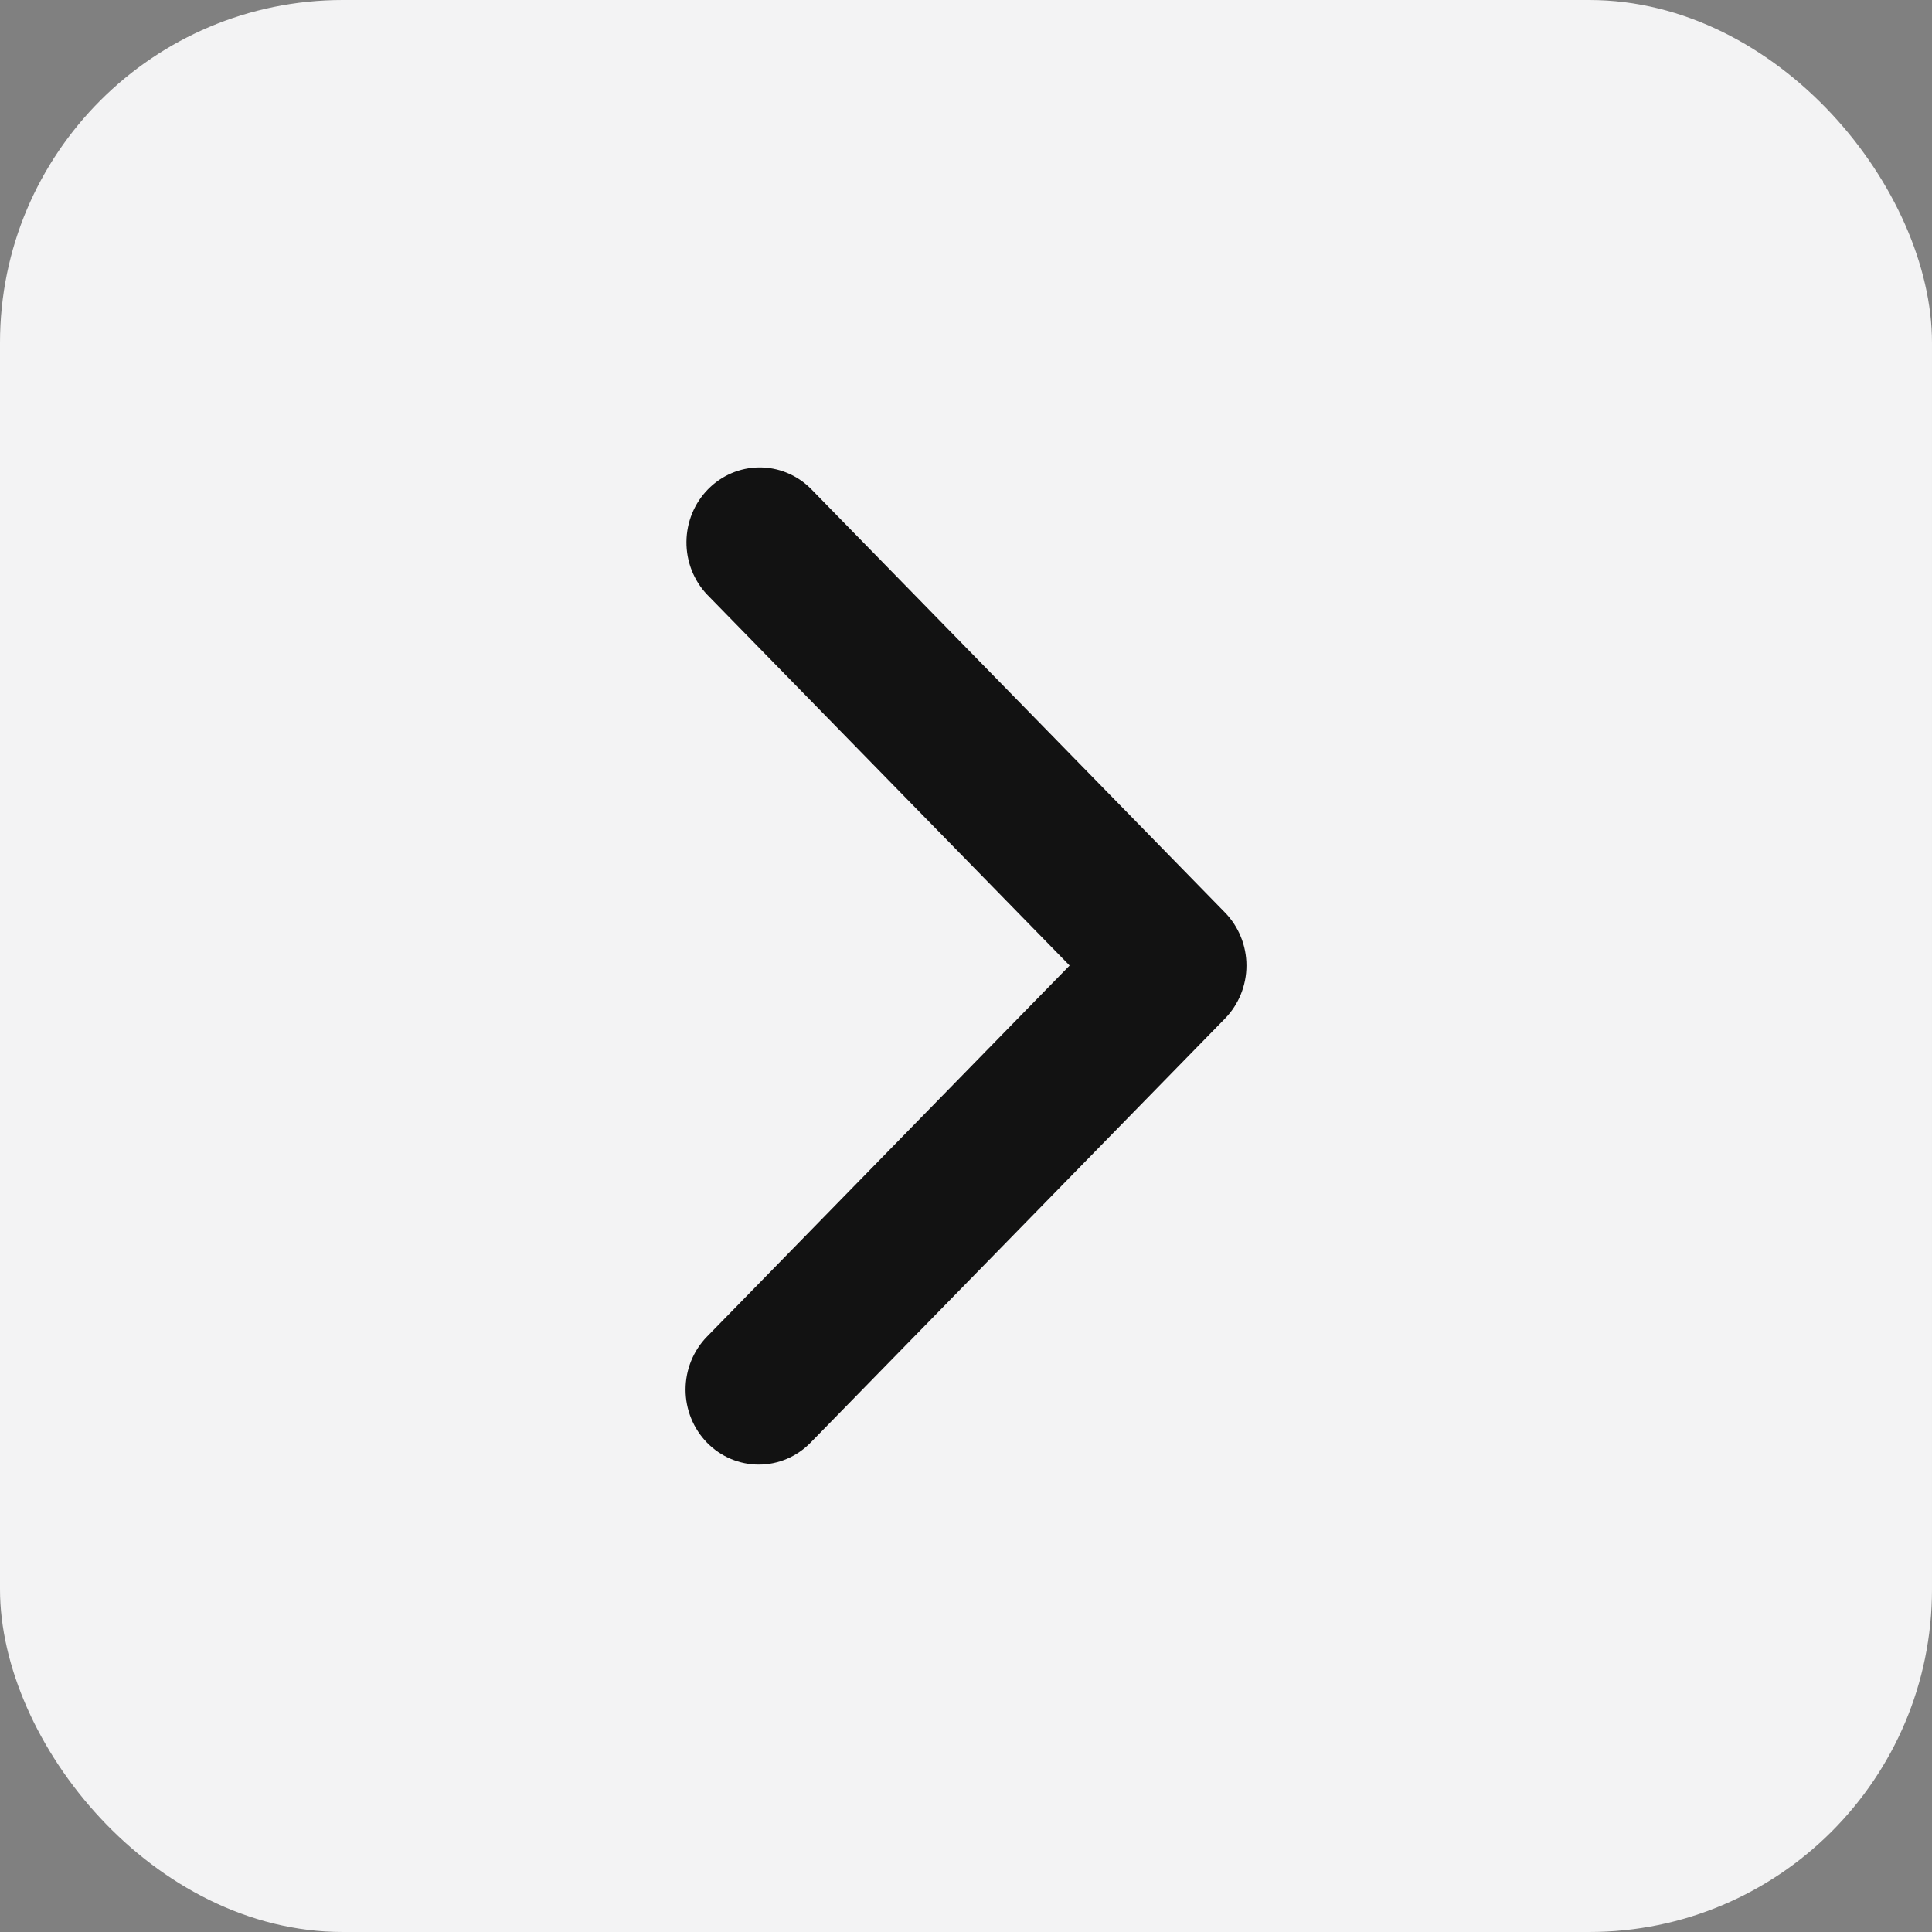 <svg width="62" height="62" viewBox="0 0 62 62" fill="none" xmlns="http://www.w3.org/2000/svg">
<rect x="0" y="0" width="62" height="62" fill="#808080" stroke="none"/>
<rect width="62" height="62" rx="11" fill="#F3F3F4"/>
<path d="M22.688 46.296C22.248 45.844 22 45.233 22 44.595C22 43.957 22.248 43.345 22.688 42.894L34.325 30.985L22.688 19.077C22.26 18.623 22.023 18.016 22.029 17.385C22.034 16.754 22.281 16.151 22.717 15.705C23.153 15.259 23.742 15.006 24.359 15C24.975 14.995 25.569 15.237 26.012 15.675L39.312 29.285C39.752 29.736 40 30.348 40 30.985C40 31.623 39.752 32.235 39.312 32.686L26.012 46.296C25.572 46.747 24.974 47 24.35 47C23.727 47 23.129 46.747 22.688 46.296Z" fill="#121212"/>
</svg>
